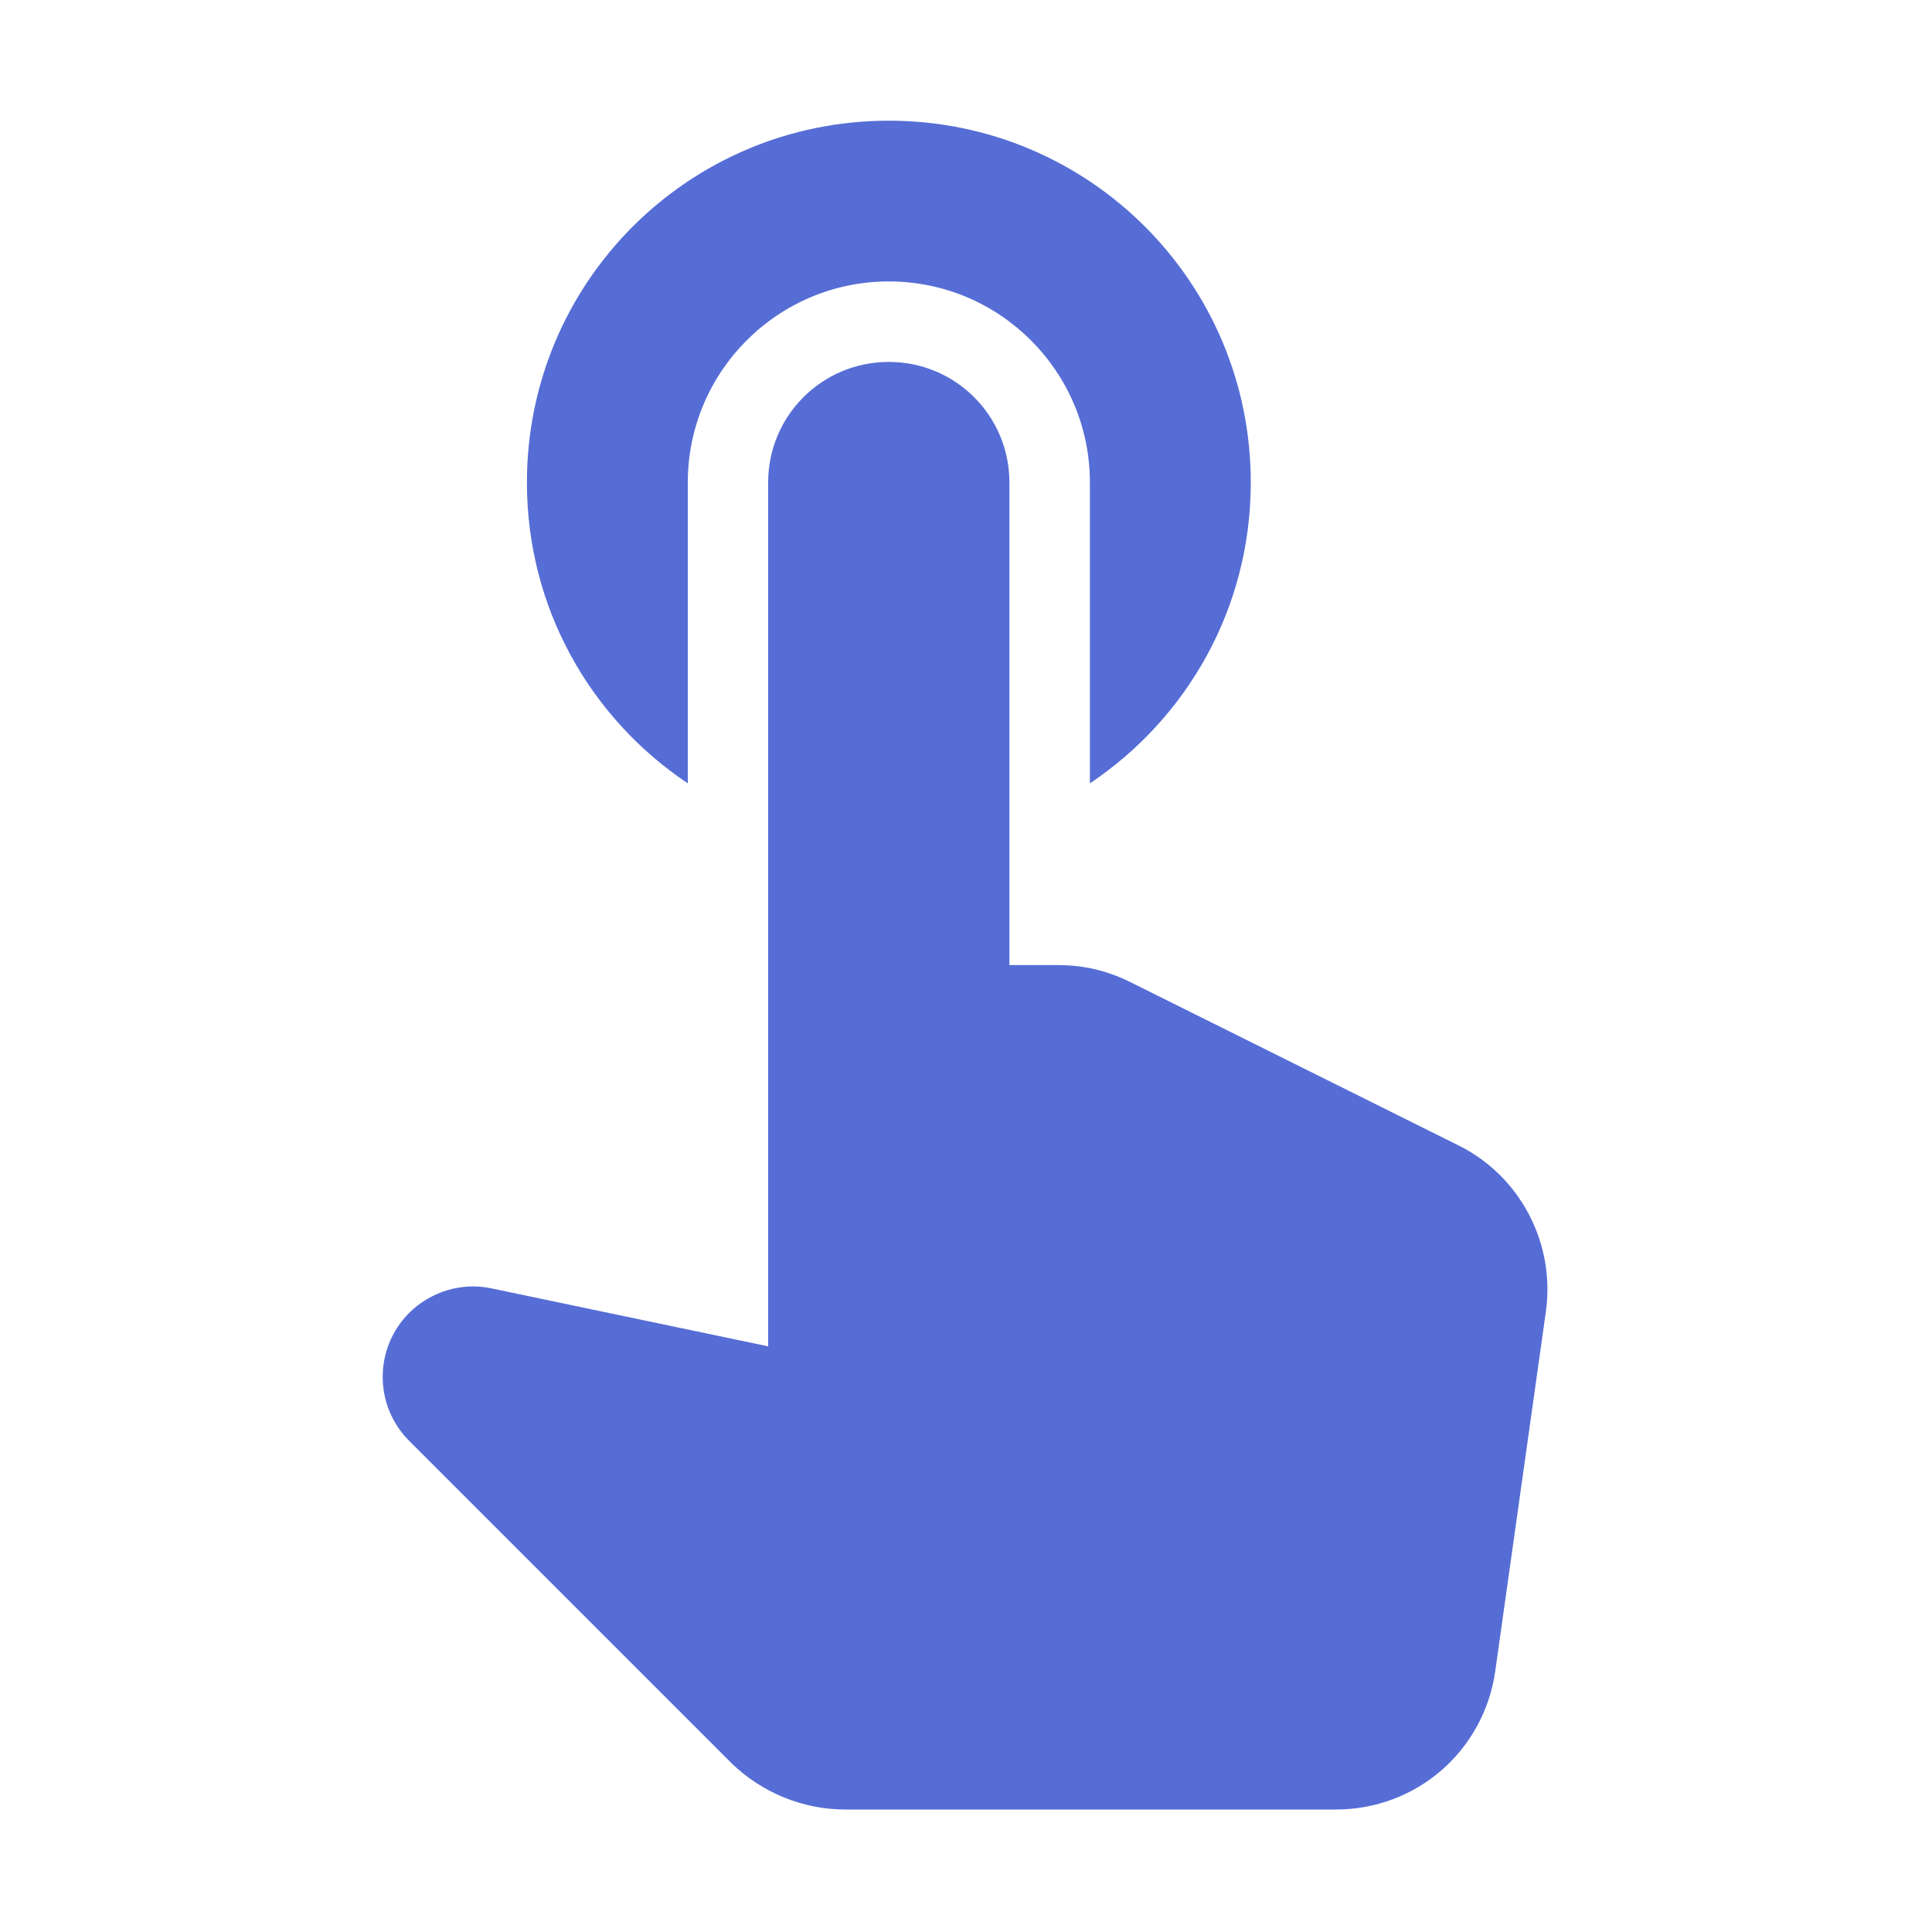 <?xml version="1.0" encoding="utf-8"?>
<svg xmlns="http://www.w3.org/2000/svg" fill="none" height="100%" overflow="visible" preserveAspectRatio="none" style="display: block;" viewBox="0 0 15 15" width="100%">
<g clip-path="url(#clip0_0_9392)" id="touch_app">
<path d="M5.34 6.082V3.746C5.34 2.885 6.039 2.185 6.901 2.185C7.762 2.185 8.462 2.885 8.462 3.746V6.082C9.217 5.576 9.711 4.721 9.711 3.746C9.711 2.192 8.455 0.937 6.901 0.937C5.346 0.937 4.091 2.192 4.091 3.746C4.091 4.721 4.584 5.576 5.34 6.082ZM8.774 7.624C8.599 7.537 8.412 7.493 8.218 7.493H7.837V3.746C7.837 3.228 7.419 2.81 6.901 2.81C6.382 2.81 5.964 3.228 5.964 3.746V10.453L3.816 10.003C3.585 9.953 3.341 10.028 3.173 10.197C2.904 10.471 2.904 10.909 3.173 11.183L5.677 13.687C5.914 13.918 6.233 14.049 6.563 14.049H10.372C10.997 14.049 11.521 13.594 11.609 12.975L12.002 10.184C12.077 9.653 11.802 9.129 11.322 8.892L8.774 7.624Z" fill="#566DD6" id="Vector"/>
</g>
<defs>
<clipPath id="clip0_0_9392">
<rect fill="white" height="14.986" width="14.986"/>
</clipPath>
</defs>
</svg>